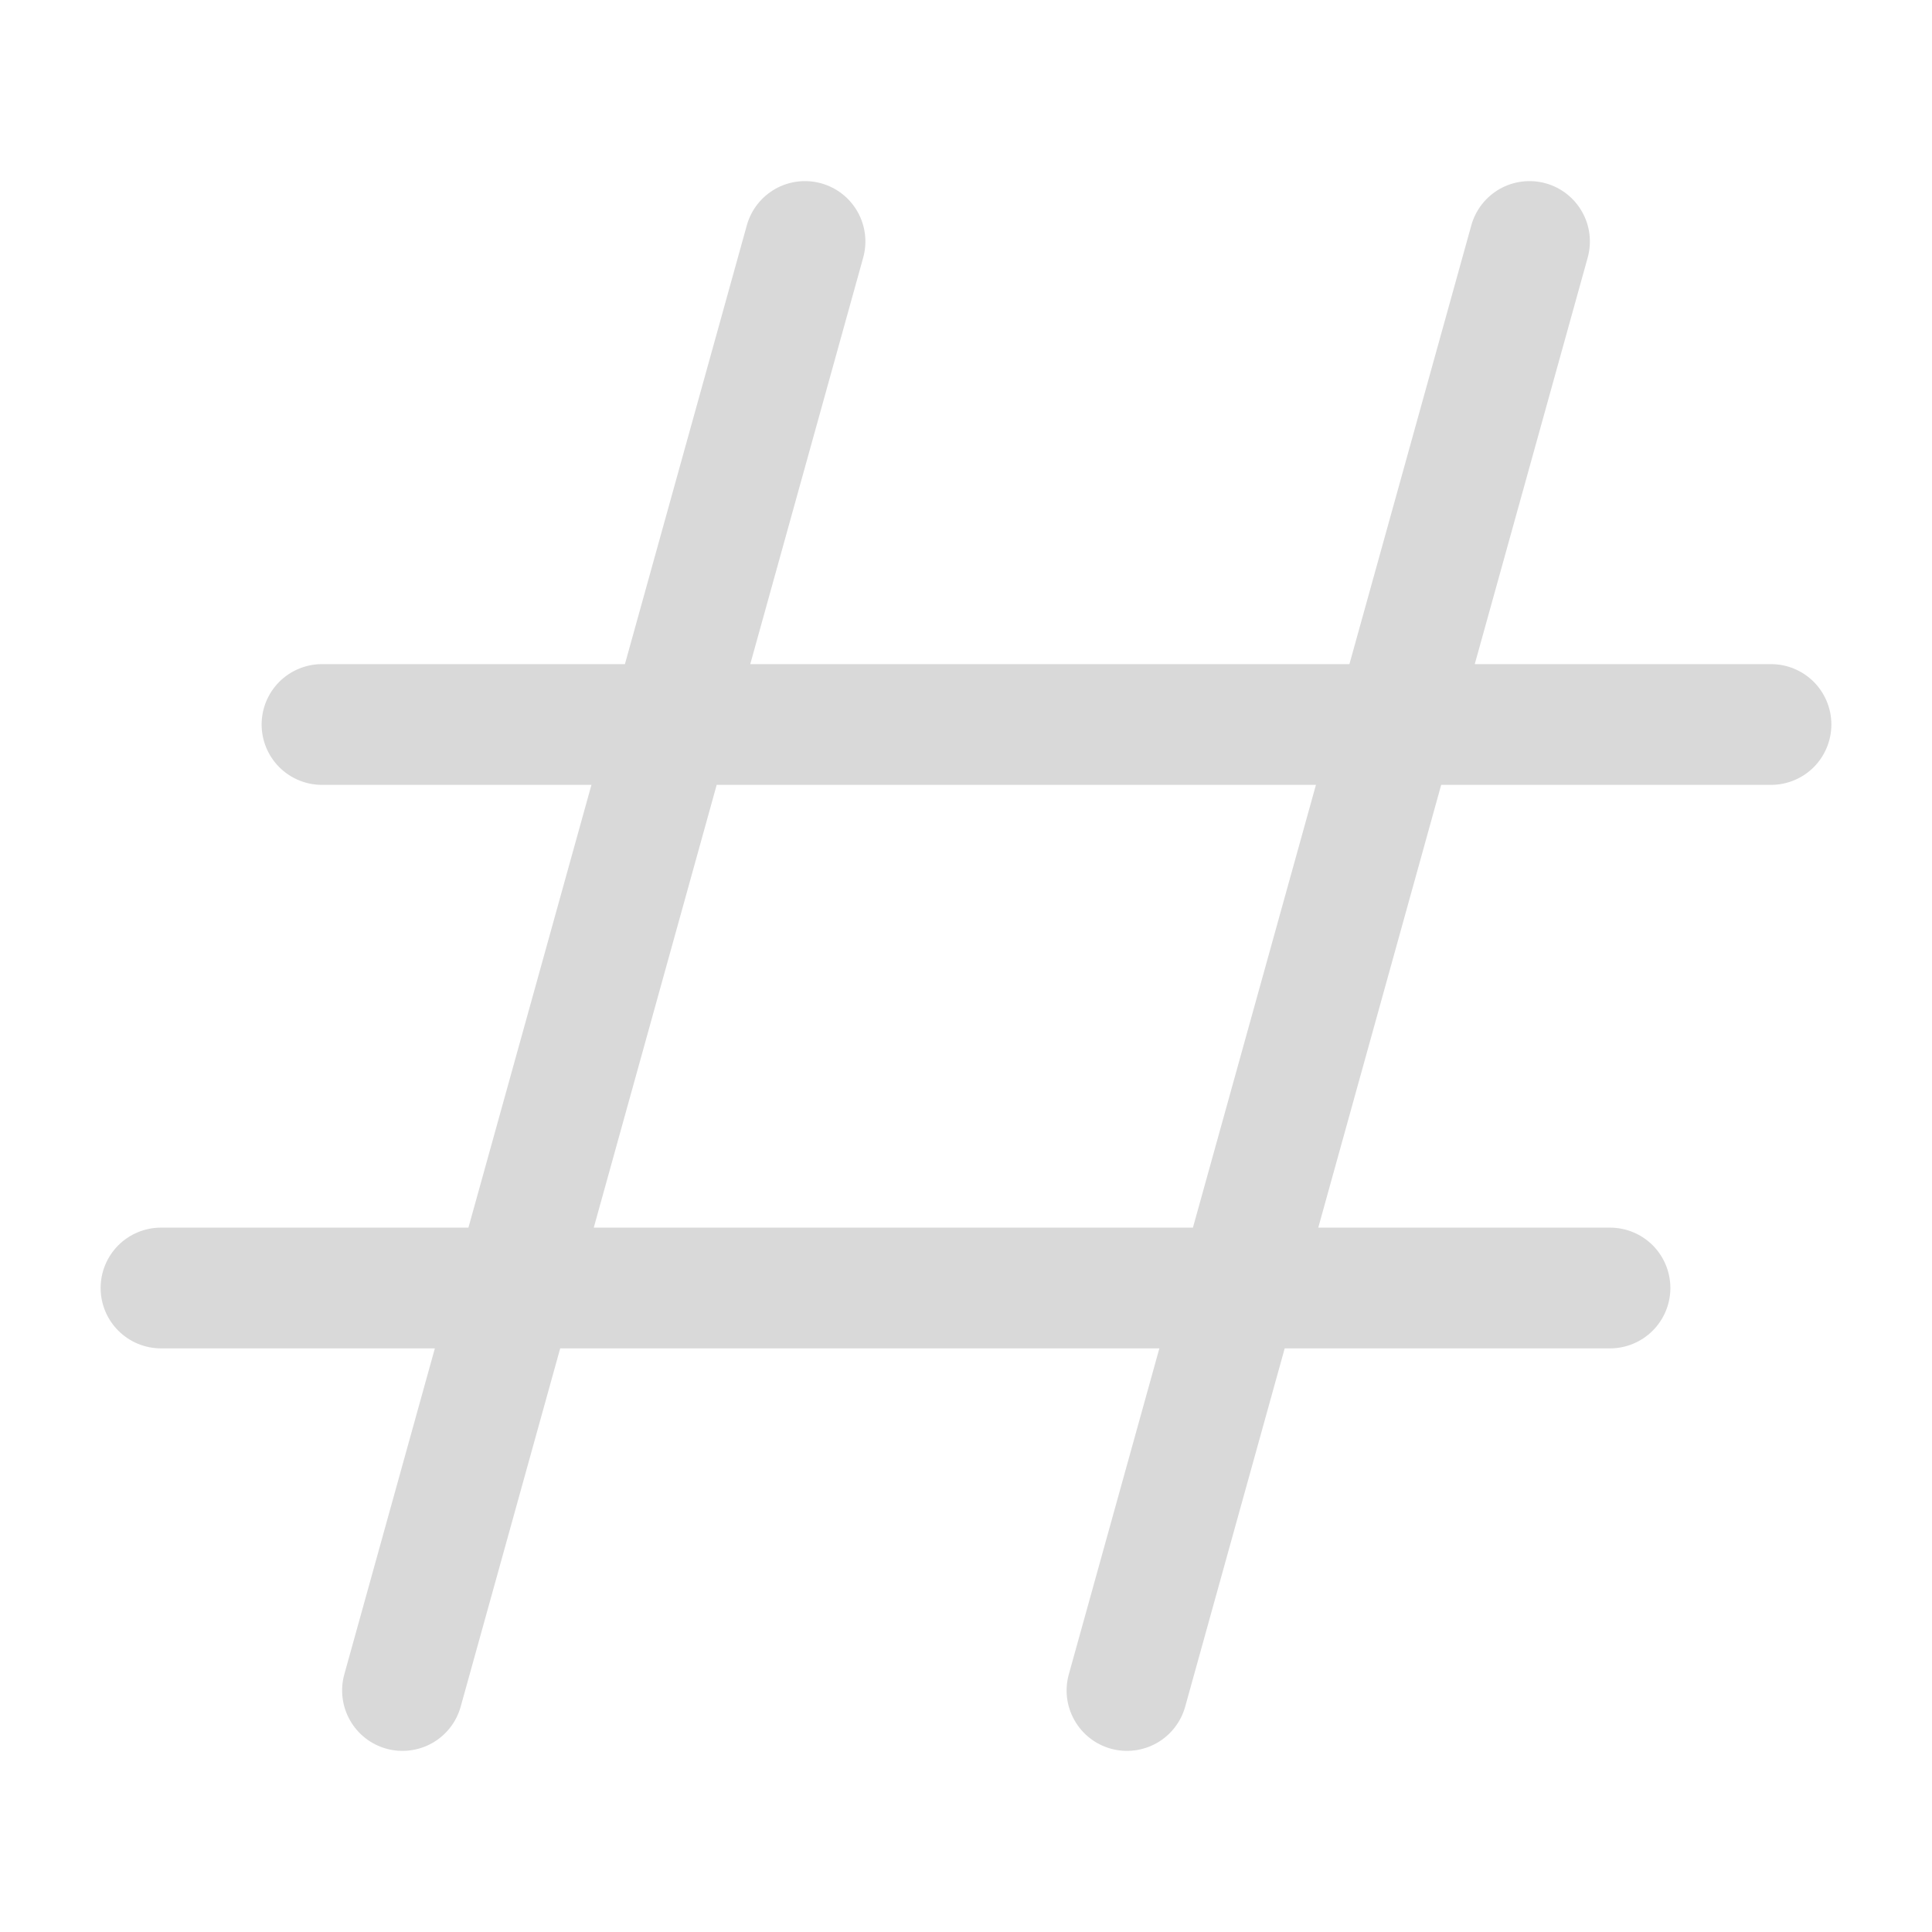 <svg width="48" height="48" viewBox="0 0 48 48" fill="none" xmlns="http://www.w3.org/2000/svg">
<path fill-rule="evenodd" clip-rule="evenodd" d="M21.446 6.4C21.552 6.016 21.502 5.606 21.305 5.26C21.109 4.914 20.784 4.66 20.4 4.554C20.017 4.448 19.607 4.498 19.26 4.694C18.914 4.891 18.66 5.216 18.554 5.6L15.526 16.5H8C7.602 16.5 7.221 16.658 6.939 16.939C6.658 17.221 6.5 17.602 6.5 18C6.5 18.398 6.658 18.779 6.939 19.061C7.221 19.342 7.602 19.5 8 19.5H14.694L11.638 30.5H4C3.602 30.5 3.221 30.658 2.939 30.939C2.658 31.221 2.5 31.602 2.5 32C2.5 32.398 2.658 32.779 2.939 33.06C3.221 33.342 3.602 33.5 4 33.5H10.804L8.554 41.6C8.448 41.983 8.499 42.393 8.695 42.739C8.891 43.086 9.216 43.34 9.6 43.446C9.983 43.552 10.393 43.501 10.74 43.305C11.086 43.109 11.34 42.783 11.446 42.4L13.918 33.5H28.804L26.554 41.6C26.448 41.983 26.498 42.393 26.695 42.739C26.891 43.086 27.216 43.34 27.6 43.446C27.983 43.552 28.393 43.501 28.74 43.305C29.086 43.109 29.34 42.783 29.446 42.4L31.918 33.5H40C40.398 33.5 40.779 33.342 41.061 33.06C41.342 32.779 41.5 32.398 41.5 32C41.5 31.602 41.342 31.221 41.061 30.939C40.779 30.658 40.398 30.5 40 30.5H32.752L35.806 19.5H44C44.398 19.5 44.779 19.342 45.061 19.061C45.342 18.779 45.5 18.398 45.5 18C45.5 17.602 45.342 17.221 45.061 16.939C44.779 16.658 44.398 16.5 44 16.5H36.64L39.446 6.4C39.498 6.21 39.513 6.012 39.489 5.816C39.465 5.62 39.403 5.432 39.305 5.26C39.208 5.089 39.078 4.938 38.923 4.817C38.768 4.696 38.59 4.606 38.4 4.554C38.21 4.501 38.012 4.487 37.816 4.511C37.621 4.535 37.432 4.597 37.26 4.694C37.089 4.792 36.938 4.922 36.817 5.077C36.696 5.232 36.606 5.41 36.554 5.6L33.526 16.5H18.64L21.446 6.4ZM29.638 30.5L32.694 19.5H17.806L14.752 30.5H29.638Z" fill="#D9D9D9"/>
</svg>

